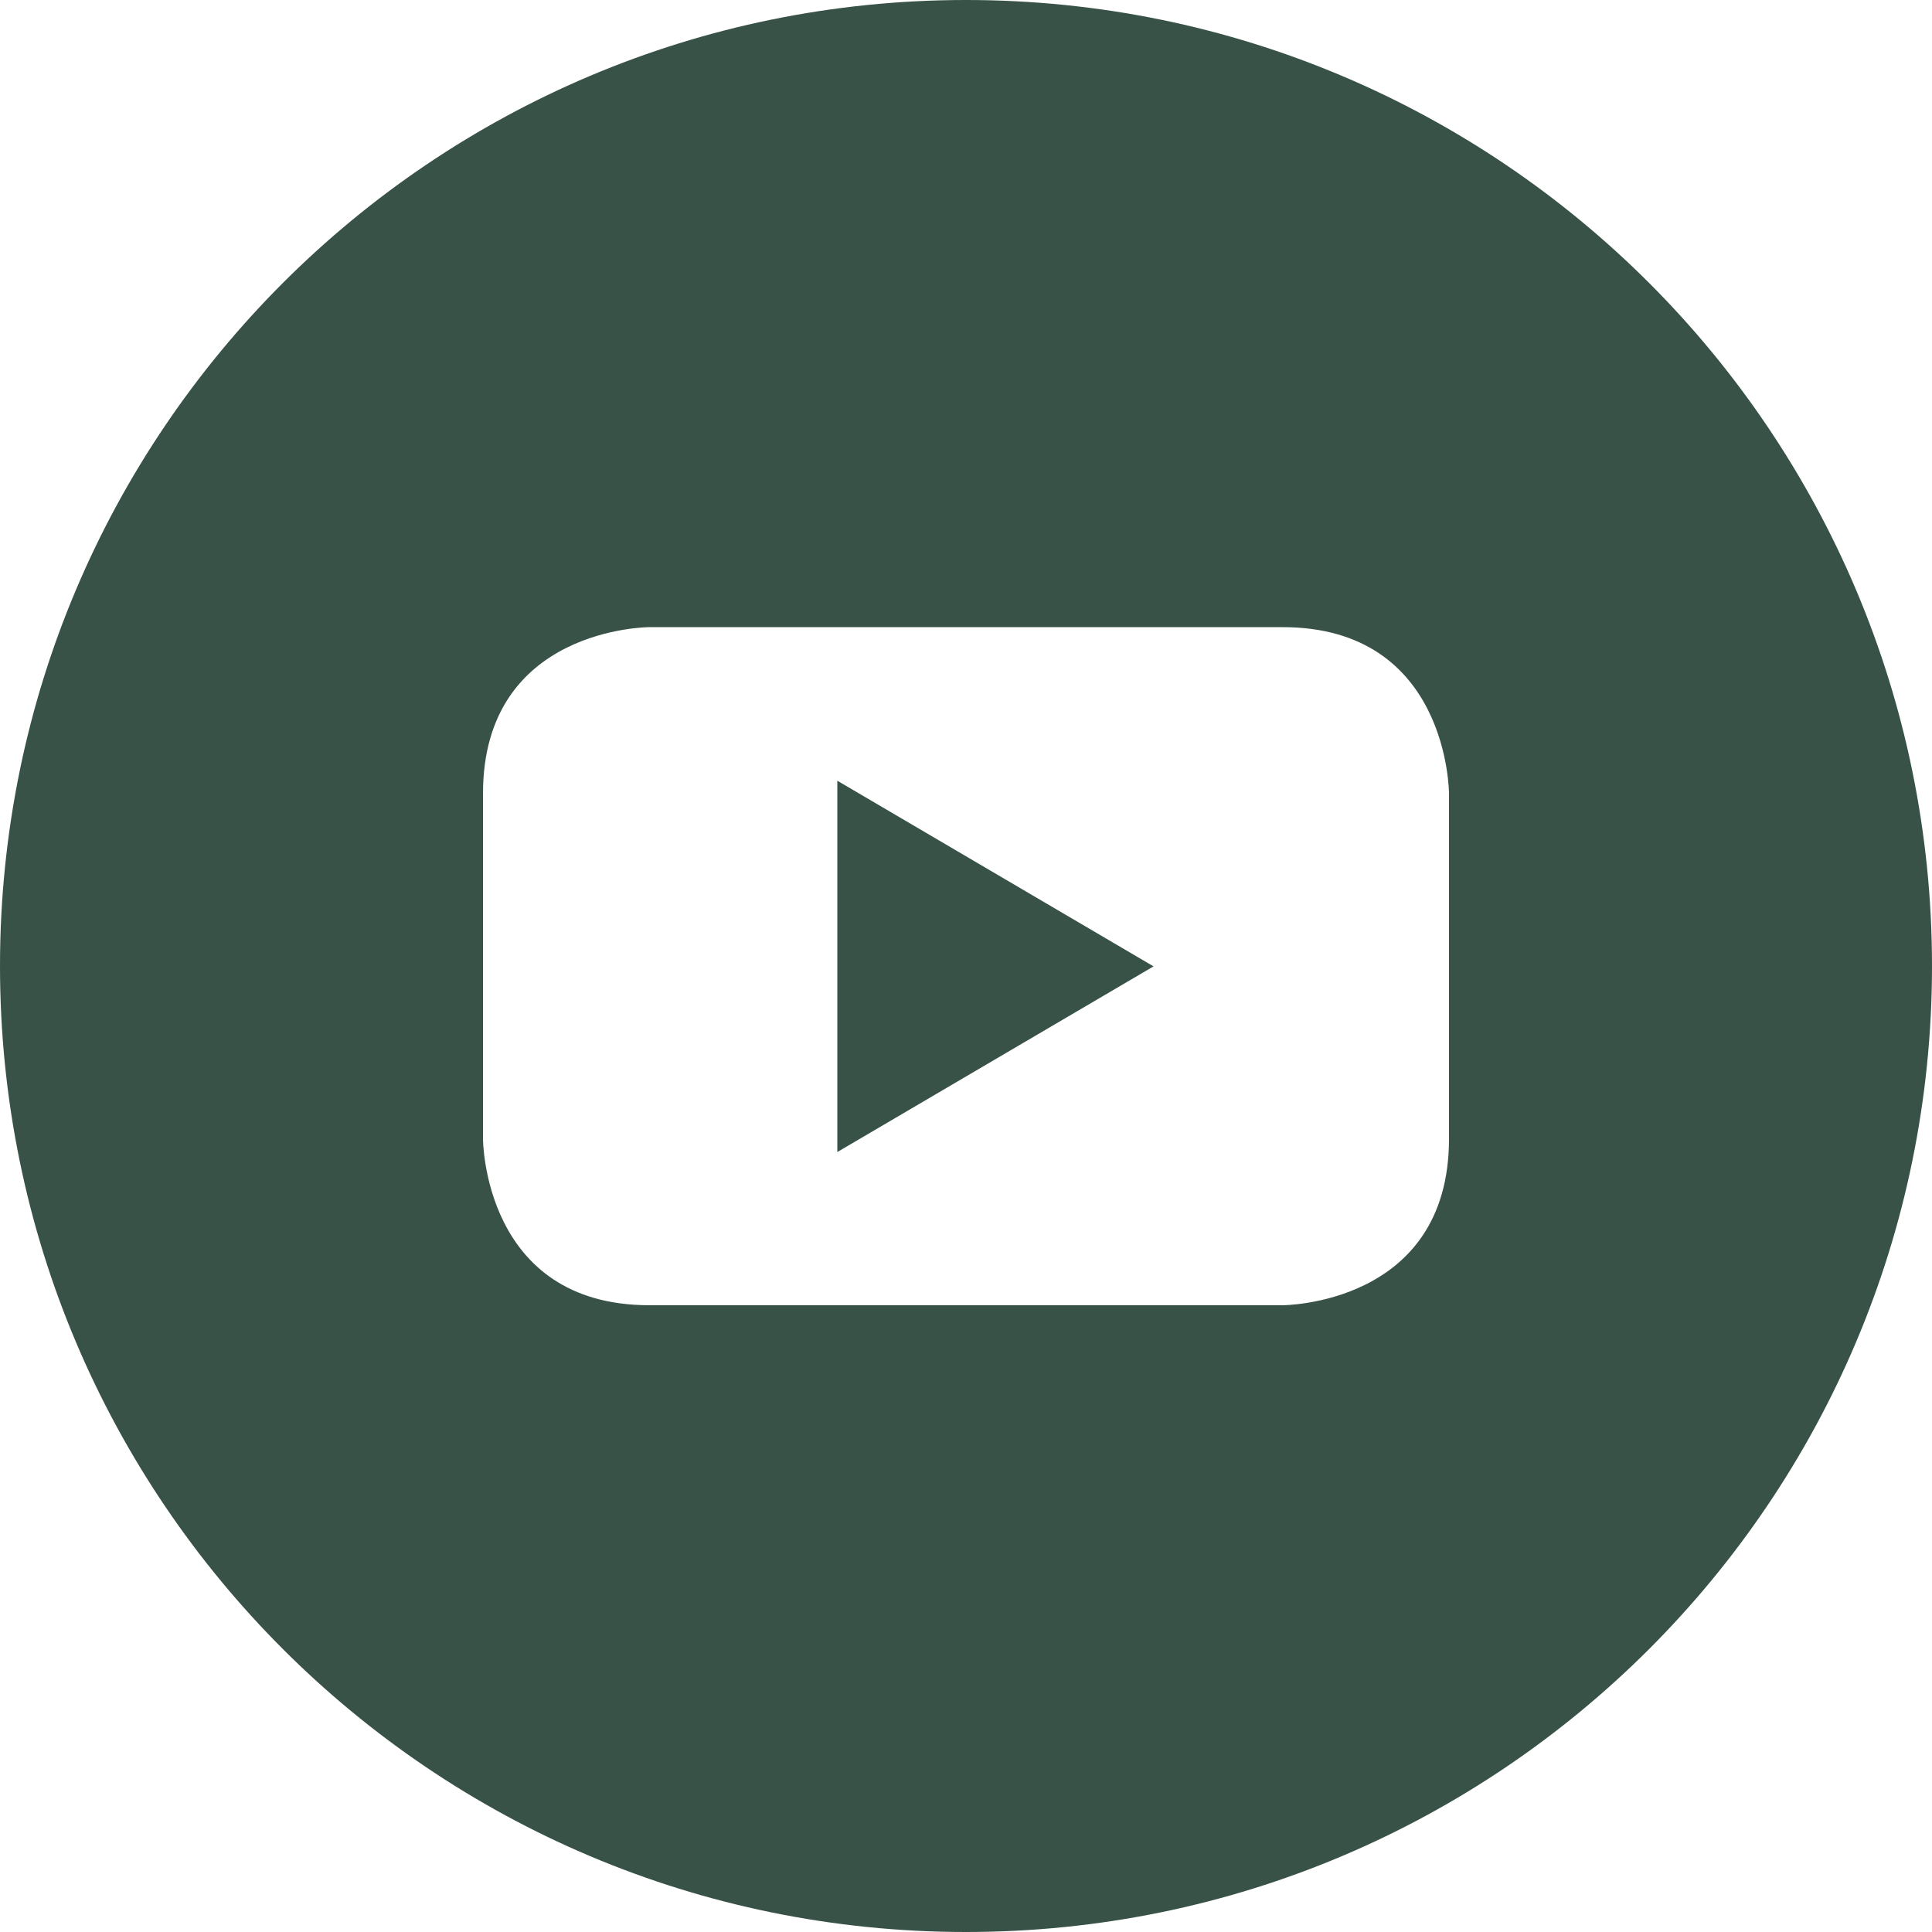 <?xml version="1.0" encoding="UTF-8"?> <svg xmlns="http://www.w3.org/2000/svg" width="800" height="800" viewBox="0 0 800 800" fill="none"><g clip-path="url(#clip0_217_14)"><path d="M346.719 477.031L477.656 400.156L346.719 323.281V477.031Z" fill="#385247"></path><path d="M400 0C179.063 0 0 179.063 0 400C0 620.937 179.063 800 400 800C620.937 800 800 620.937 800 400C800 179.063 620.937 0 400 0ZM600 471.562C600 540.469 531.094 540.469 531.094 540.469H268.906C200 540.469 200 471.562 200 471.562V328.594C200 259.687 268.906 259.688 268.906 259.688H531.094C600 259.688 600 328.594 600 328.594V471.562Z" fill="#385247"></path></g><defs><clipPath id="clip0_217_14"><rect width="800" height="800" fill="white"></rect></clipPath></defs></svg> 